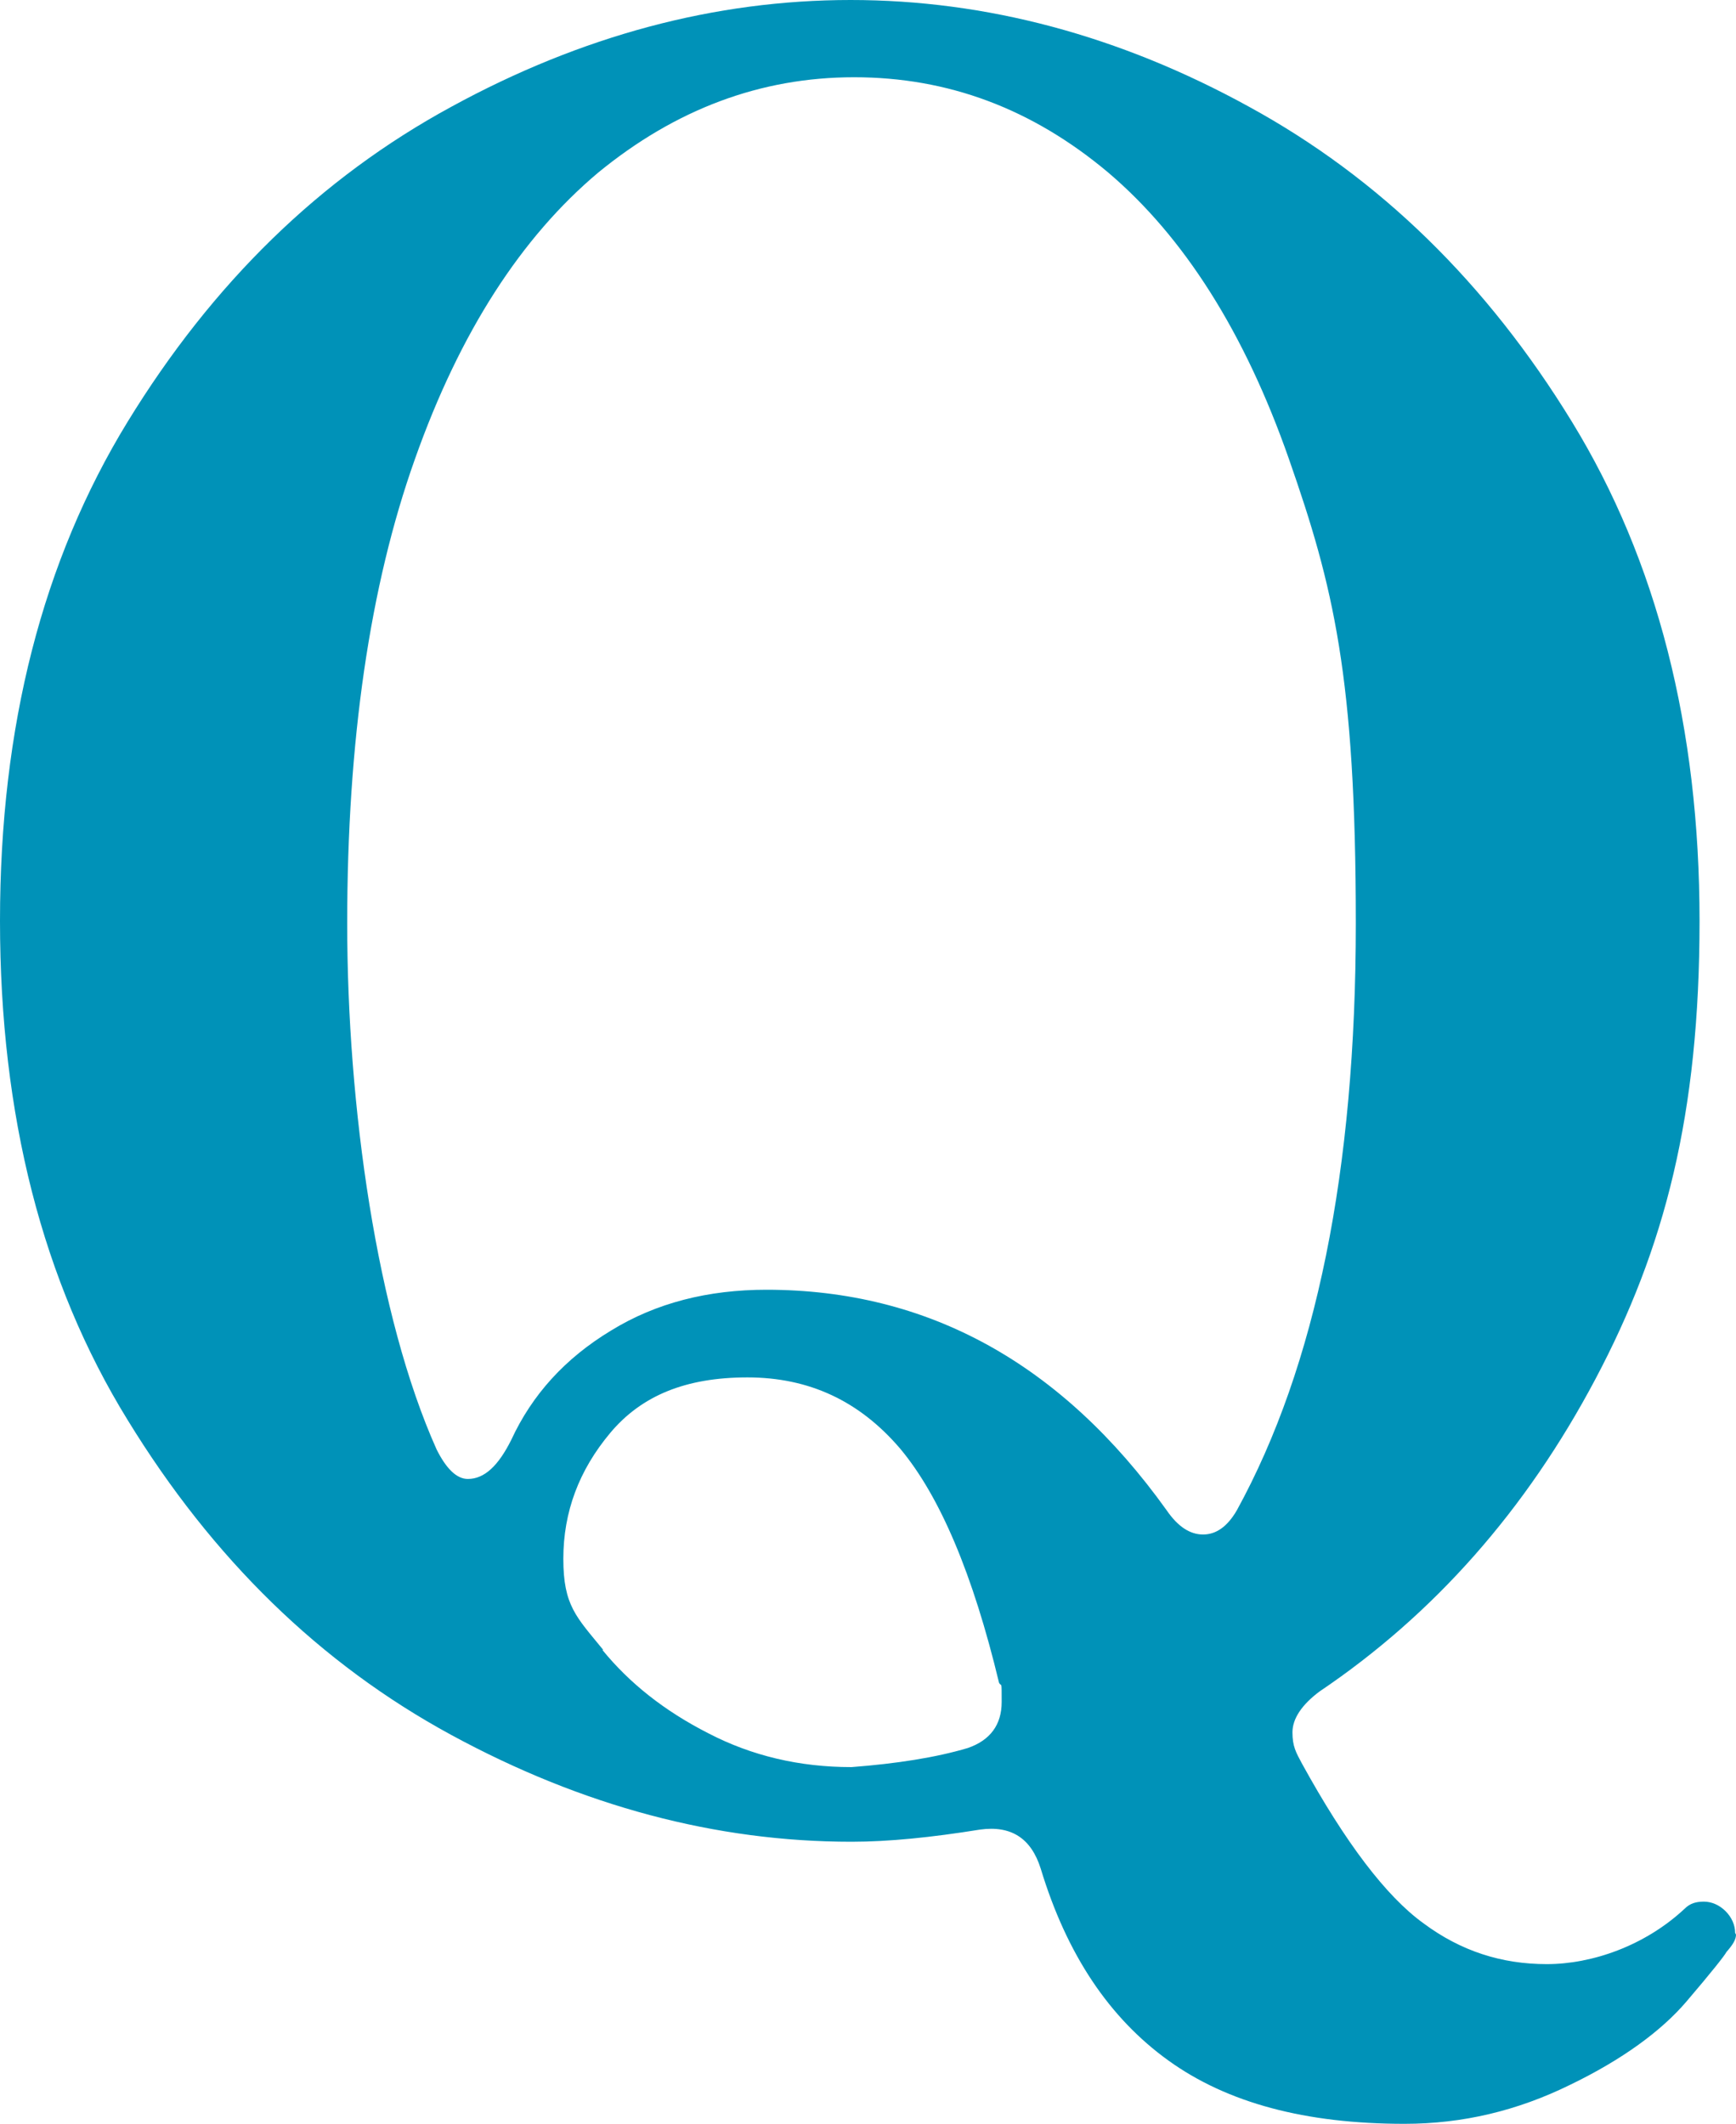 <?xml version="1.0" encoding="UTF-8"?>
<svg xmlns="http://www.w3.org/2000/svg" width="200" height="244.7" version="1.1" viewBox="0 0 200 244.7">
  <!-- Generator: Adobe Illustrator 28.6.0, SVG Export Plug-In . SVG Version: 1.2.0 Build 709)  -->
  <g>
    <g id="Layer_1">
      <path d="M200,222.9c0,.6-.4,1.2-1.1,2-.2.4-1.7,2.3-4.6,5.7-2.9,3.4-7.4,6.7-13.4,9.6-6.1,3-12.4,4.5-19.1,4.5-11.4,0-20.4-2.4-27.2-7.3s-11.7-12.2-14.7-22.1c-1.1-3.5-3.4-5-7-4.5-5.6.9-10.5,1.4-14.8,1.4-15.6,0-31-4.1-46.1-12.3-15.1-8.2-27.5-20.3-37.3-36.3C4.9,147.7,0,128.5,0,106.1s4.9-41.5,14.7-57.5c9.8-16,22.2-28.1,37.3-36.3C67,4.1,82.4,0,98,0s31,4.1,45.9,12.3c15,8.2,27.4,20.3,37.2,36.3,9.8,16,14.7,35.2,14.7,57.5s-4,37.7-12,52.8c-8,15.1-18.6,27.1-31.8,36-2,1.5-3.1,3.1-3.1,4.7s.4,2.3,1.1,3.6c5,9.1,9.7,15.3,14,18.4,4.3,3.2,9,4.7,14.2,4.7s11.3-2.1,15.9-6.4c.6-.6,1.3-.8,2.2-.8s1.8.4,2.5,1.1,1.1,1.6,1.1,2.5ZM53.9,170.4c1.9,0,3.5-1.5,5-4.5,2.4-5.2,6.2-9.4,11.5-12.6,5.2-3.2,11.2-4.7,17.9-4.7,18.6,0,34,8.5,46.1,25.4,1.3,1.9,2.7,2.8,4.2,2.8s2.8-.9,3.9-2.8c9.1-16.6,13.7-39.1,13.7-67.6s-2.6-38.9-7.7-53.5c-5.1-14.6-12.1-25.6-20.8-33-8.8-7.4-18.5-11-29.3-11s-20.6,3.7-29.5,11c-8.8,7.4-15.9,18.3-21.1,33-5.2,14.6-7.8,32.5-7.8,53.5s3.4,45.2,10.3,60.6c1.1,2.2,2.3,3.4,3.6,3.4ZM69.4,190.1c3.1,3.8,7.1,7,12.2,9.6,5,2.6,10.5,3.9,16.5,3.9,5.2-.4,9.7-1.1,13.4-2.2,2.6-.9,3.9-2.7,3.9-5.3s0-1.7-.3-2.2c-3-12.5-6.8-21.5-11.4-27-4.7-5.5-10.5-8.2-17.6-8.2s-12.2,2.1-15.8,6.4c-3.6,4.3-5.4,9.1-5.4,14.5s1.5,6.7,4.6,10.5Z" fill="#0092b8"/>
    </g>
  </g>
</svg>